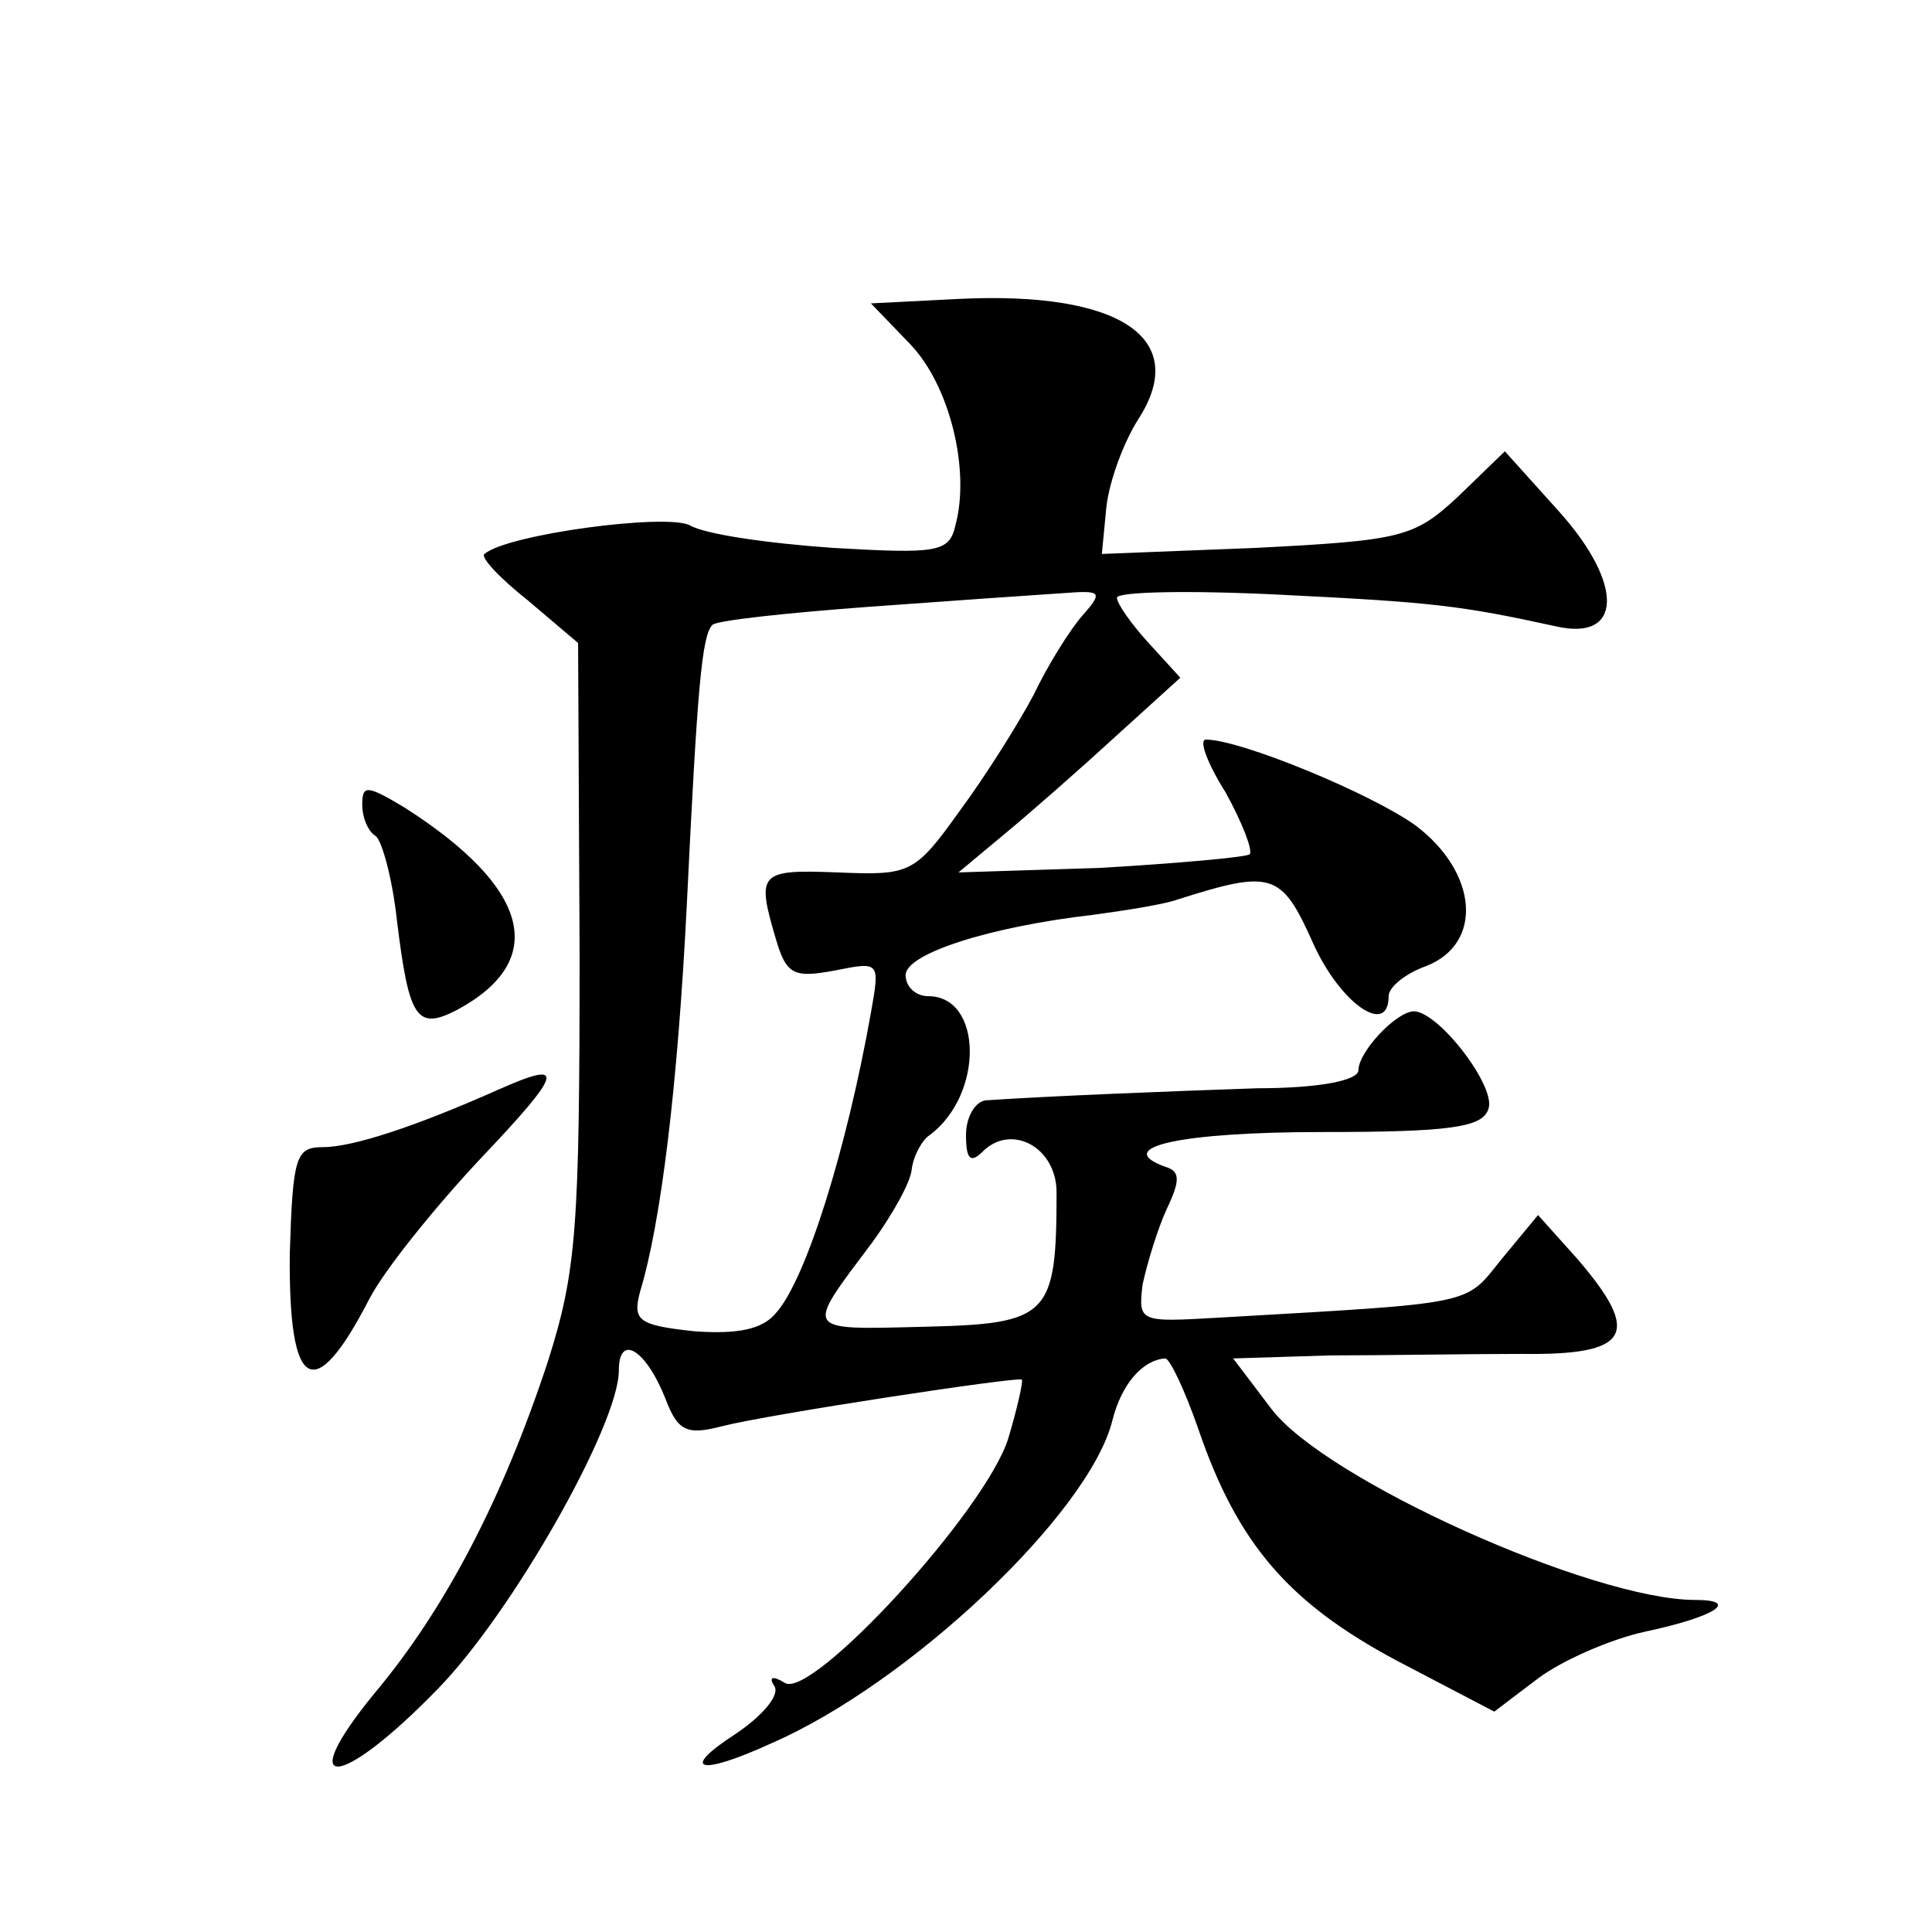 <?xml version="1.0" standalone="no"?>
<!DOCTYPE svg PUBLIC "-//W3C//DTD SVG 20010904//EN"
 "http://www.w3.org/TR/2001/REC-SVG-20010904/DTD/svg10.dtd">
<svg version="1.0" xmlns="http://www.w3.org/2000/svg"
 width="128pt" height="128pt" viewBox="0 0 128 128"
 preserveAspectRatio="xMidYMid meet">
<g transform="translate(0,128) scale(0.1,-0.1)"
fill="#0" stroke="none">
<path d="M636 1082 l-59 -3 26 -27 c26 -27 40 -83 30 -120 -4 -18 -12 -19 -81 -15
-43 3 -85 9 -95 15 -16 8 -121 -6 -136 -19 -3 -2 10 -16 29 -31 l33 -28 1 -205
c0 -183 -2 -211 -21 -271 -30 -91 -68 -164 -115 -220 -54 -66 -23 -64 42 3 49 50
120 175 120 211 0 25 18 14 31 -19 8 -21 14 -24 37 -18 31 8 196 33 199 31 1 -1
-3 -19 -9 -39 -15 -48 -130 -173 -148 -162 -8 5 -11 4 -7 -2 4 -6 -8 -20 -26 -32
-37 -24 -24 -28 24 -6 92 40 211 153 226 214 6 24 20 40 35 41 3 0 13 -21 22 -47
26 -76 60 -115 131 -153 l65 -34 29 22 c16 12 48 26 71 31 47 10 63 21 33 21 -68
0 -246 80 -281 127 l-25 33 64 2 c35 0 92 1 127 1 72 -1 80 13 37 63 l-26 29 -24
-29 c-25 -31 -15 -29 -188 -39 -52 -3 -53 -3 -50 22 3 14 10 37 16 50 9 19 9 25
-1 28 -36 13 11 23 104 23 84 0 106 3 110 15 6 14 -32 64 -49 65 -12 0 -37 -27
-37 -39 0 -7 -27 -12 -67 -12 -58 -2 -135 -5 -180 -8 -7 -1 -13 -11 -13 -23 0 -16
3 -19 11 -11 19 19 49 3 49 -27 0 -82 -5 -87 -87 -89 -82 -2 -80 -4 -35 56 13 18
25 39 26 48 1 9 7 20 12 23 36 27 35 92 -1 92 -8 0 -15 6 -15 14 0 14 55 32 125
40 22 3 47 7 55 10 63 20 69 18 90 -29 18 -40 50 -62 50 -35 0 6 11 15 25 20 38
15 34 62 -7 93 -29 21 -116 57 -139 57 -5 0 1 -16 13 -35 11 -20 18 -38 16 -41
-3 -2 -48 -6 -99 -9 l-94 -3 30 25 c17 14 50 43 74 65 l43 39 -21 23 c-11 12 -21
26 -21 30 0 4 48 5 108 2 101 -5 119 -7 183 -21 44 -10 45 28 2 76 l-36 40 -31
-30 c-29 -27 -37 -29 -134 -34 l-102 -4 3 31 c2 18 12 44 21 58 35 54 -12 85 -118
80z m81 -210 c-8 -9 -23 -33 -32 -52 -10 -19 -32 -54 -49 -77 -30 -42 -33 -43 -81
-41 -52 2 -54 0 -41 -44 7 -24 12 -26 39 -21 30 6 30 6 24 -28 -16 -90 -43 -177
-63 -199 -9 -11 -26 -14 -54 -12 -37 4 -41 7 -36 26 14 46 25 137 31 256 7 145
10 179 17 186 3 3 50 8 104 12 55 4 112 8 128 9 26 2 27 1 13 -15z M240 747 c0
-9 4 -18 9 -21 4 -3 11 -28 14 -56 8 -65 13 -73 40 -59 61 33 48 81 -35 134 -25
15 -28 15 -28 2z M330 558 c-54 -24 -96 -38 -116 -38 -18 0 -20 -6 -22 -70 -1 -92
16 -102 53 -30 10 19 43 60 73 92 56 59 57 66 12 46z"/>
</g>
</svg>
